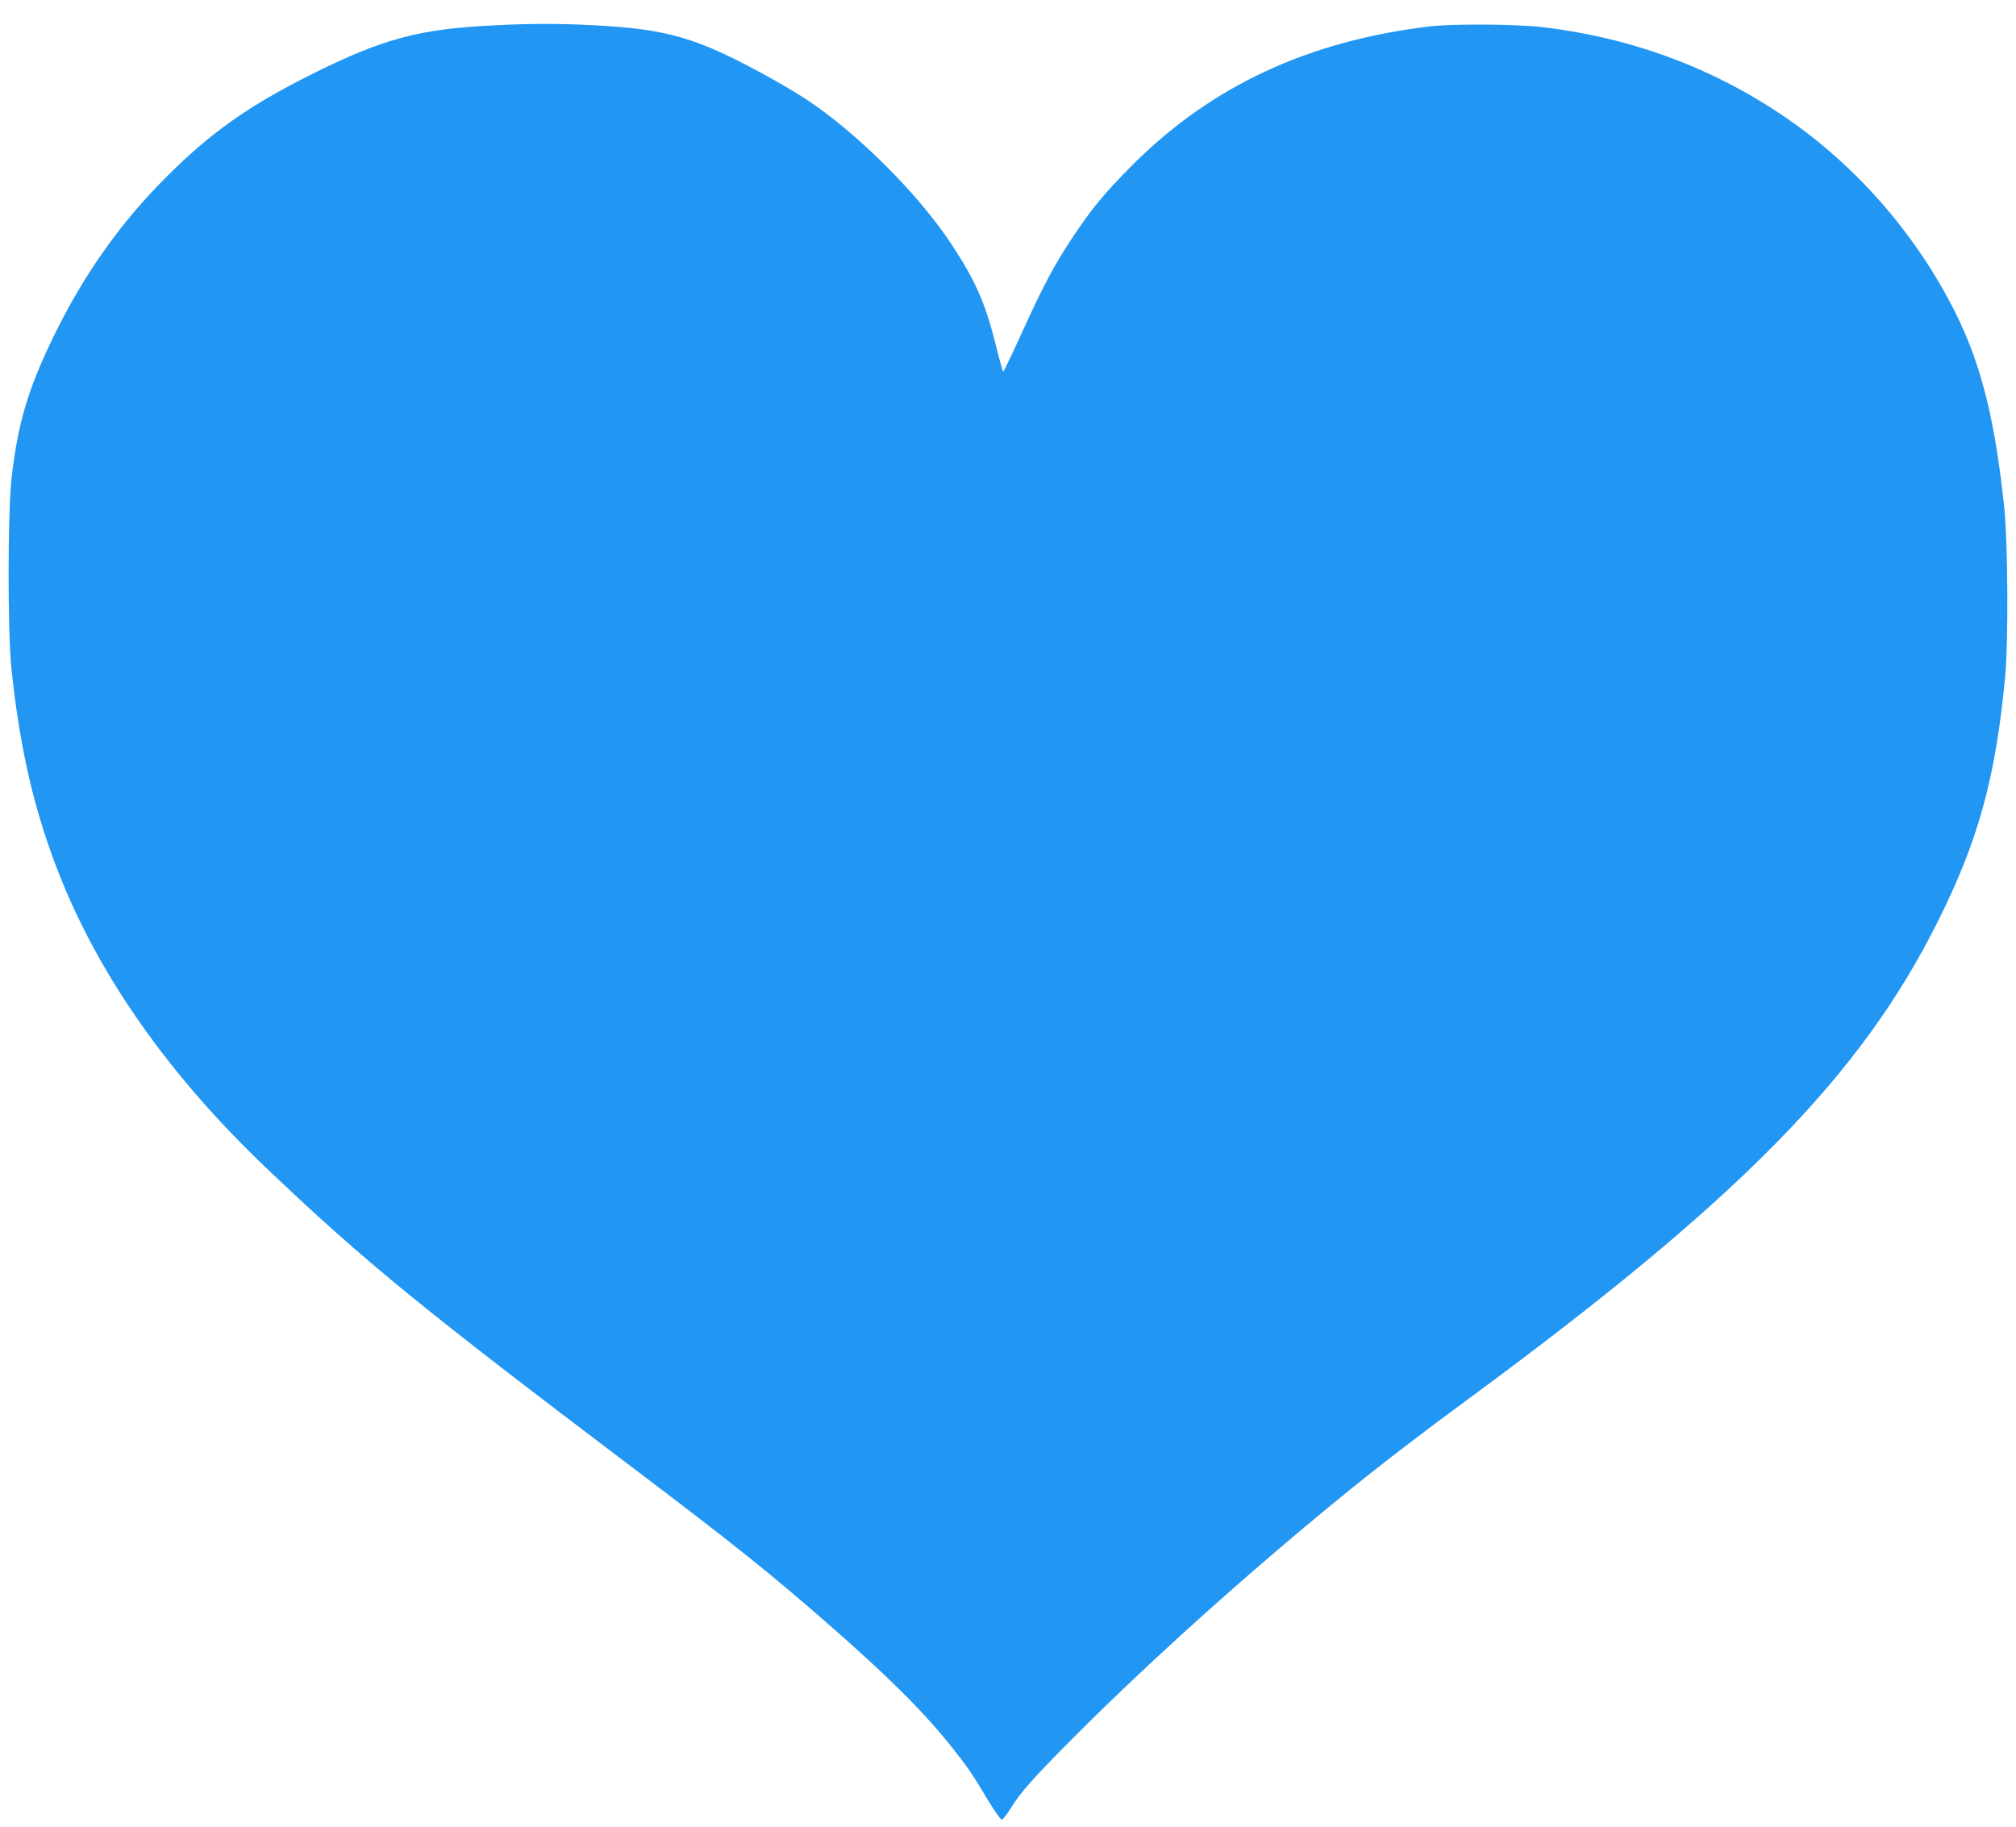 <?xml version="1.0" standalone="no"?>
<!DOCTYPE svg PUBLIC "-//W3C//DTD SVG 20010904//EN"
 "http://www.w3.org/TR/2001/REC-SVG-20010904/DTD/svg10.dtd">
<svg version="1.0" xmlns="http://www.w3.org/2000/svg"
 width="1280pt" height="1160pt" viewBox="0 0 1280 1160"
 preserveAspectRatio="xMidYMid meet">
<g transform="translate(0,1160) scale(0.1,-0.1)"
fill="#2196f3" stroke="none">
<path d="M3135 11439 c-473 -23 -700 -84 -1145 -305 -409 -204 -651 -374 -935
-659 -290 -289 -526 -623 -714 -1010 -164 -337 -228 -553 -268 -905 -24 -223
-25 -973 0 -1210 53 -506 145 -902 304 -1305 258 -652 703 -1282 1323 -1871
619 -589 980 -883 2330 -1904 623 -471 866 -666 1225 -980 376 -328 612 -563
782 -777 104 -131 131 -169 229 -333 44 -74 87 -135 94 -135 7 0 31 30 54 67
64 106 152 204 426 478 472 472 1079 1017 1665 1496 223 183 498 395 815 628
1721 1267 2493 2051 2984 3035 258 515 369 920 428 1566 20 214 16 826 -5
1045 -57 558 -145 918 -307 1245 -239 483 -608 914 -1044 1222 -465 328 -995
530 -1576 600 -172 20 -570 23 -725 5 -768 -92 -1382 -378 -1881 -876 -179
-180 -257 -273 -379 -456 -118 -177 -185 -302 -321 -600 -65 -143 -121 -260
-124 -260 -3 0 -25 78 -49 174 -64 261 -131 411 -284 641 -212 320 -599 704
-922 917 -55 36 -163 100 -240 142 -449 247 -636 302 -1112 326 -222 11 -392
11 -628 -1z"/>
</g>
</svg>

